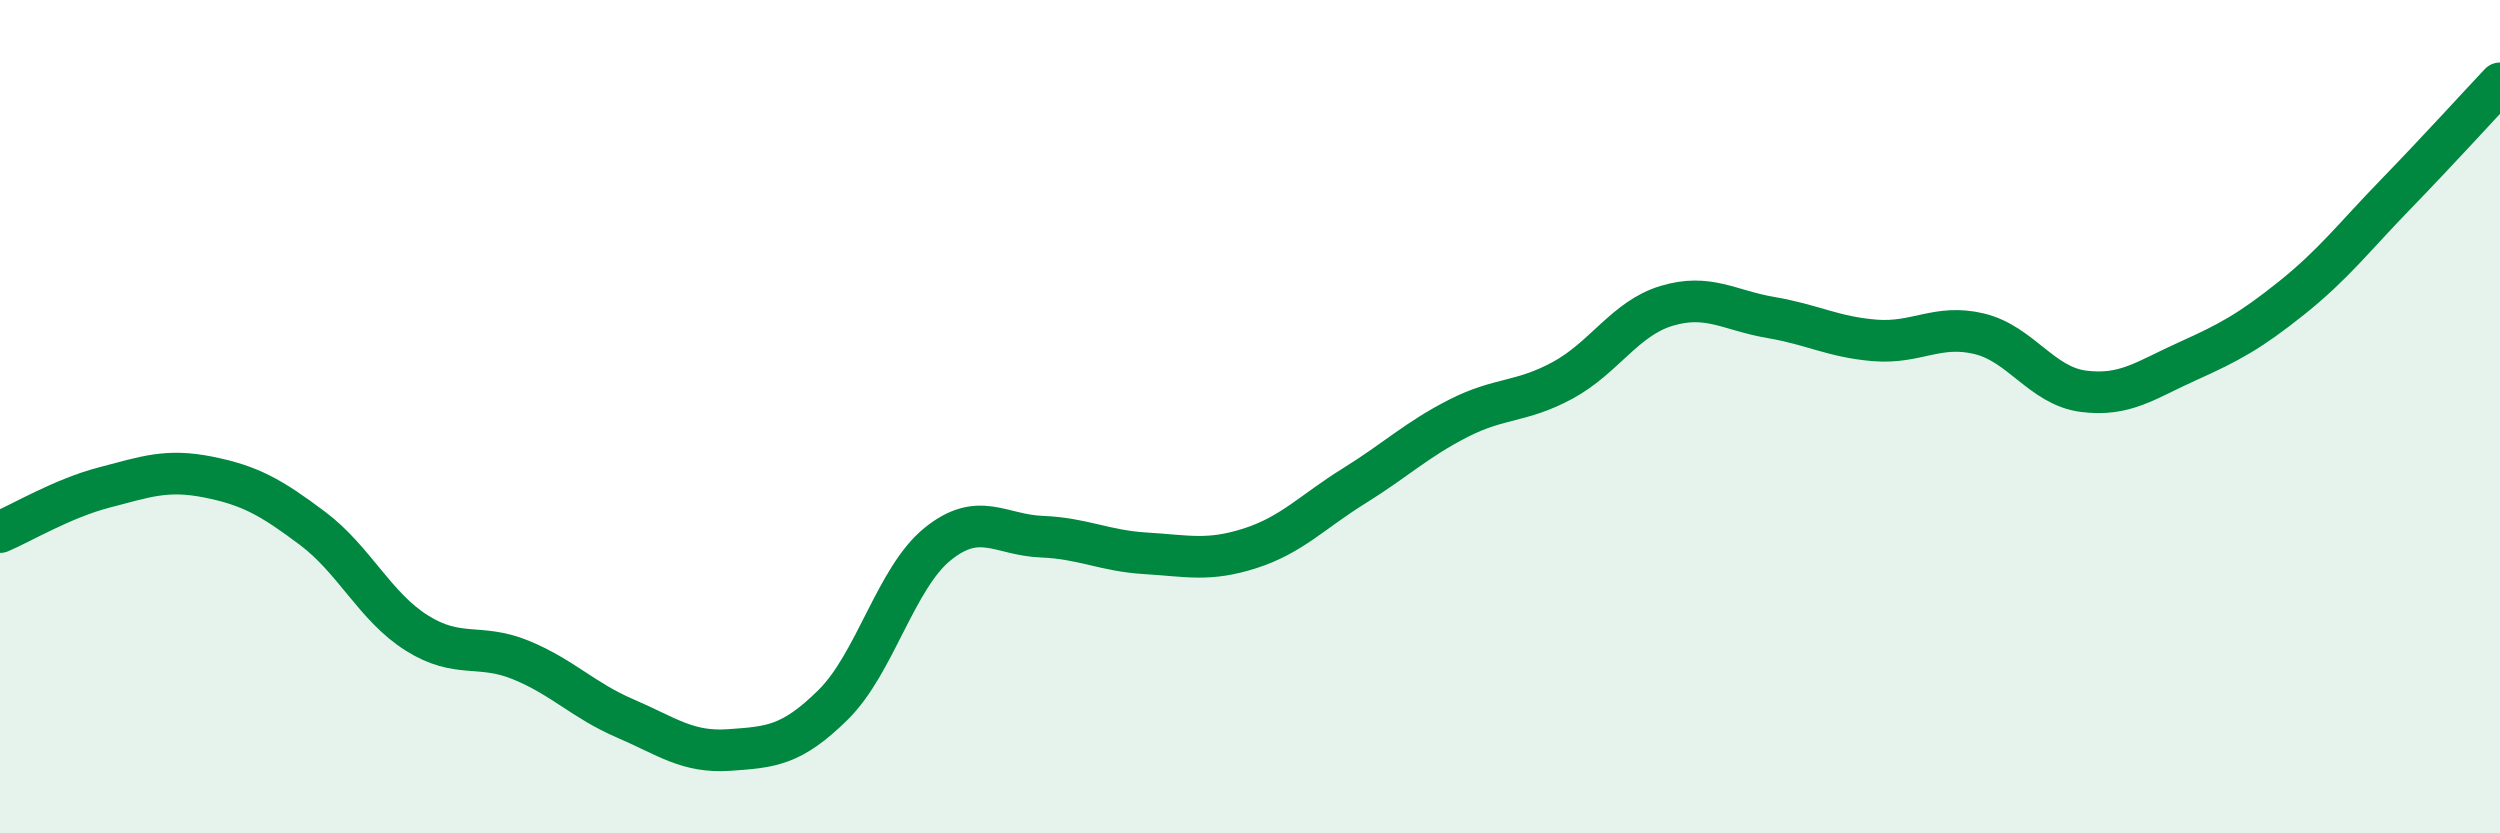 
    <svg width="60" height="20" viewBox="0 0 60 20" xmlns="http://www.w3.org/2000/svg">
      <path
        d="M 0,12.77 C 0.5,12.56 1.5,11.96 2.5,11.7 C 3.5,11.44 4,11.25 5,11.45 C 6,11.65 6.5,11.93 7.5,12.68 C 8.5,13.43 9,14.56 10,15.19 C 11,15.82 11.5,15.43 12.5,15.84 C 13.5,16.25 14,16.81 15,17.24 C 16,17.67 16.5,18.07 17.5,18 C 18.5,17.93 19,17.9 20,16.91 C 21,15.92 21.5,13.87 22.5,13.06 C 23.5,12.25 24,12.84 25,12.88 C 26,12.92 26.5,13.22 27.5,13.28 C 28.5,13.34 29,13.48 30,13.16 C 31,12.84 31.5,12.28 32.5,11.66 C 33.5,11.04 34,10.55 35,10.04 C 36,9.53 36.5,9.67 37.5,9.13 C 38.5,8.59 39,7.64 40,7.34 C 41,7.04 41.5,7.45 42.5,7.62 C 43.5,7.79 44,8.09 45,8.17 C 46,8.25 46.5,7.77 47.5,8.01 C 48.5,8.25 49,9.26 50,9.39 C 51,9.52 51.5,9.12 52.5,8.67 C 53.5,8.22 54,7.95 55,7.15 C 56,6.35 56.5,5.69 57.5,4.66 C 58.5,3.63 59.5,2.53 60,2L60 20L0 20Z"
        fill="#008740"
        opacity="0.1"
        stroke-linecap="round"
        stroke-linejoin="round"
      />
      <path
        d="M 0,12.77 C 0.5,12.56 1.5,11.96 2.5,11.7 C 3.5,11.44 4,11.25 5,11.45 C 6,11.65 6.5,11.93 7.5,12.68 C 8.5,13.43 9,14.56 10,15.19 C 11,15.82 11.5,15.43 12.5,15.84 C 13.5,16.25 14,16.81 15,17.24 C 16,17.67 16.5,18.07 17.5,18 C 18.5,17.93 19,17.9 20,16.91 C 21,15.92 21.5,13.87 22.5,13.06 C 23.5,12.25 24,12.84 25,12.88 C 26,12.92 26.5,13.22 27.5,13.28 C 28.5,13.34 29,13.48 30,13.16 C 31,12.84 31.5,12.28 32.5,11.66 C 33.5,11.04 34,10.55 35,10.04 C 36,9.53 36.5,9.67 37.5,9.13 C 38.5,8.59 39,7.64 40,7.34 C 41,7.04 41.5,7.45 42.5,7.62 C 43.5,7.79 44,8.09 45,8.17 C 46,8.25 46.5,7.77 47.5,8.01 C 48.5,8.25 49,9.26 50,9.39 C 51,9.52 51.5,9.12 52.5,8.67 C 53.5,8.22 54,7.95 55,7.15 C 56,6.35 56.5,5.69 57.5,4.66 C 58.5,3.63 59.5,2.53 60,2"
        stroke="#008740"
        stroke-width="1"
        fill="none"
        stroke-linecap="round"
        stroke-linejoin="round"
      />
    </svg>
  